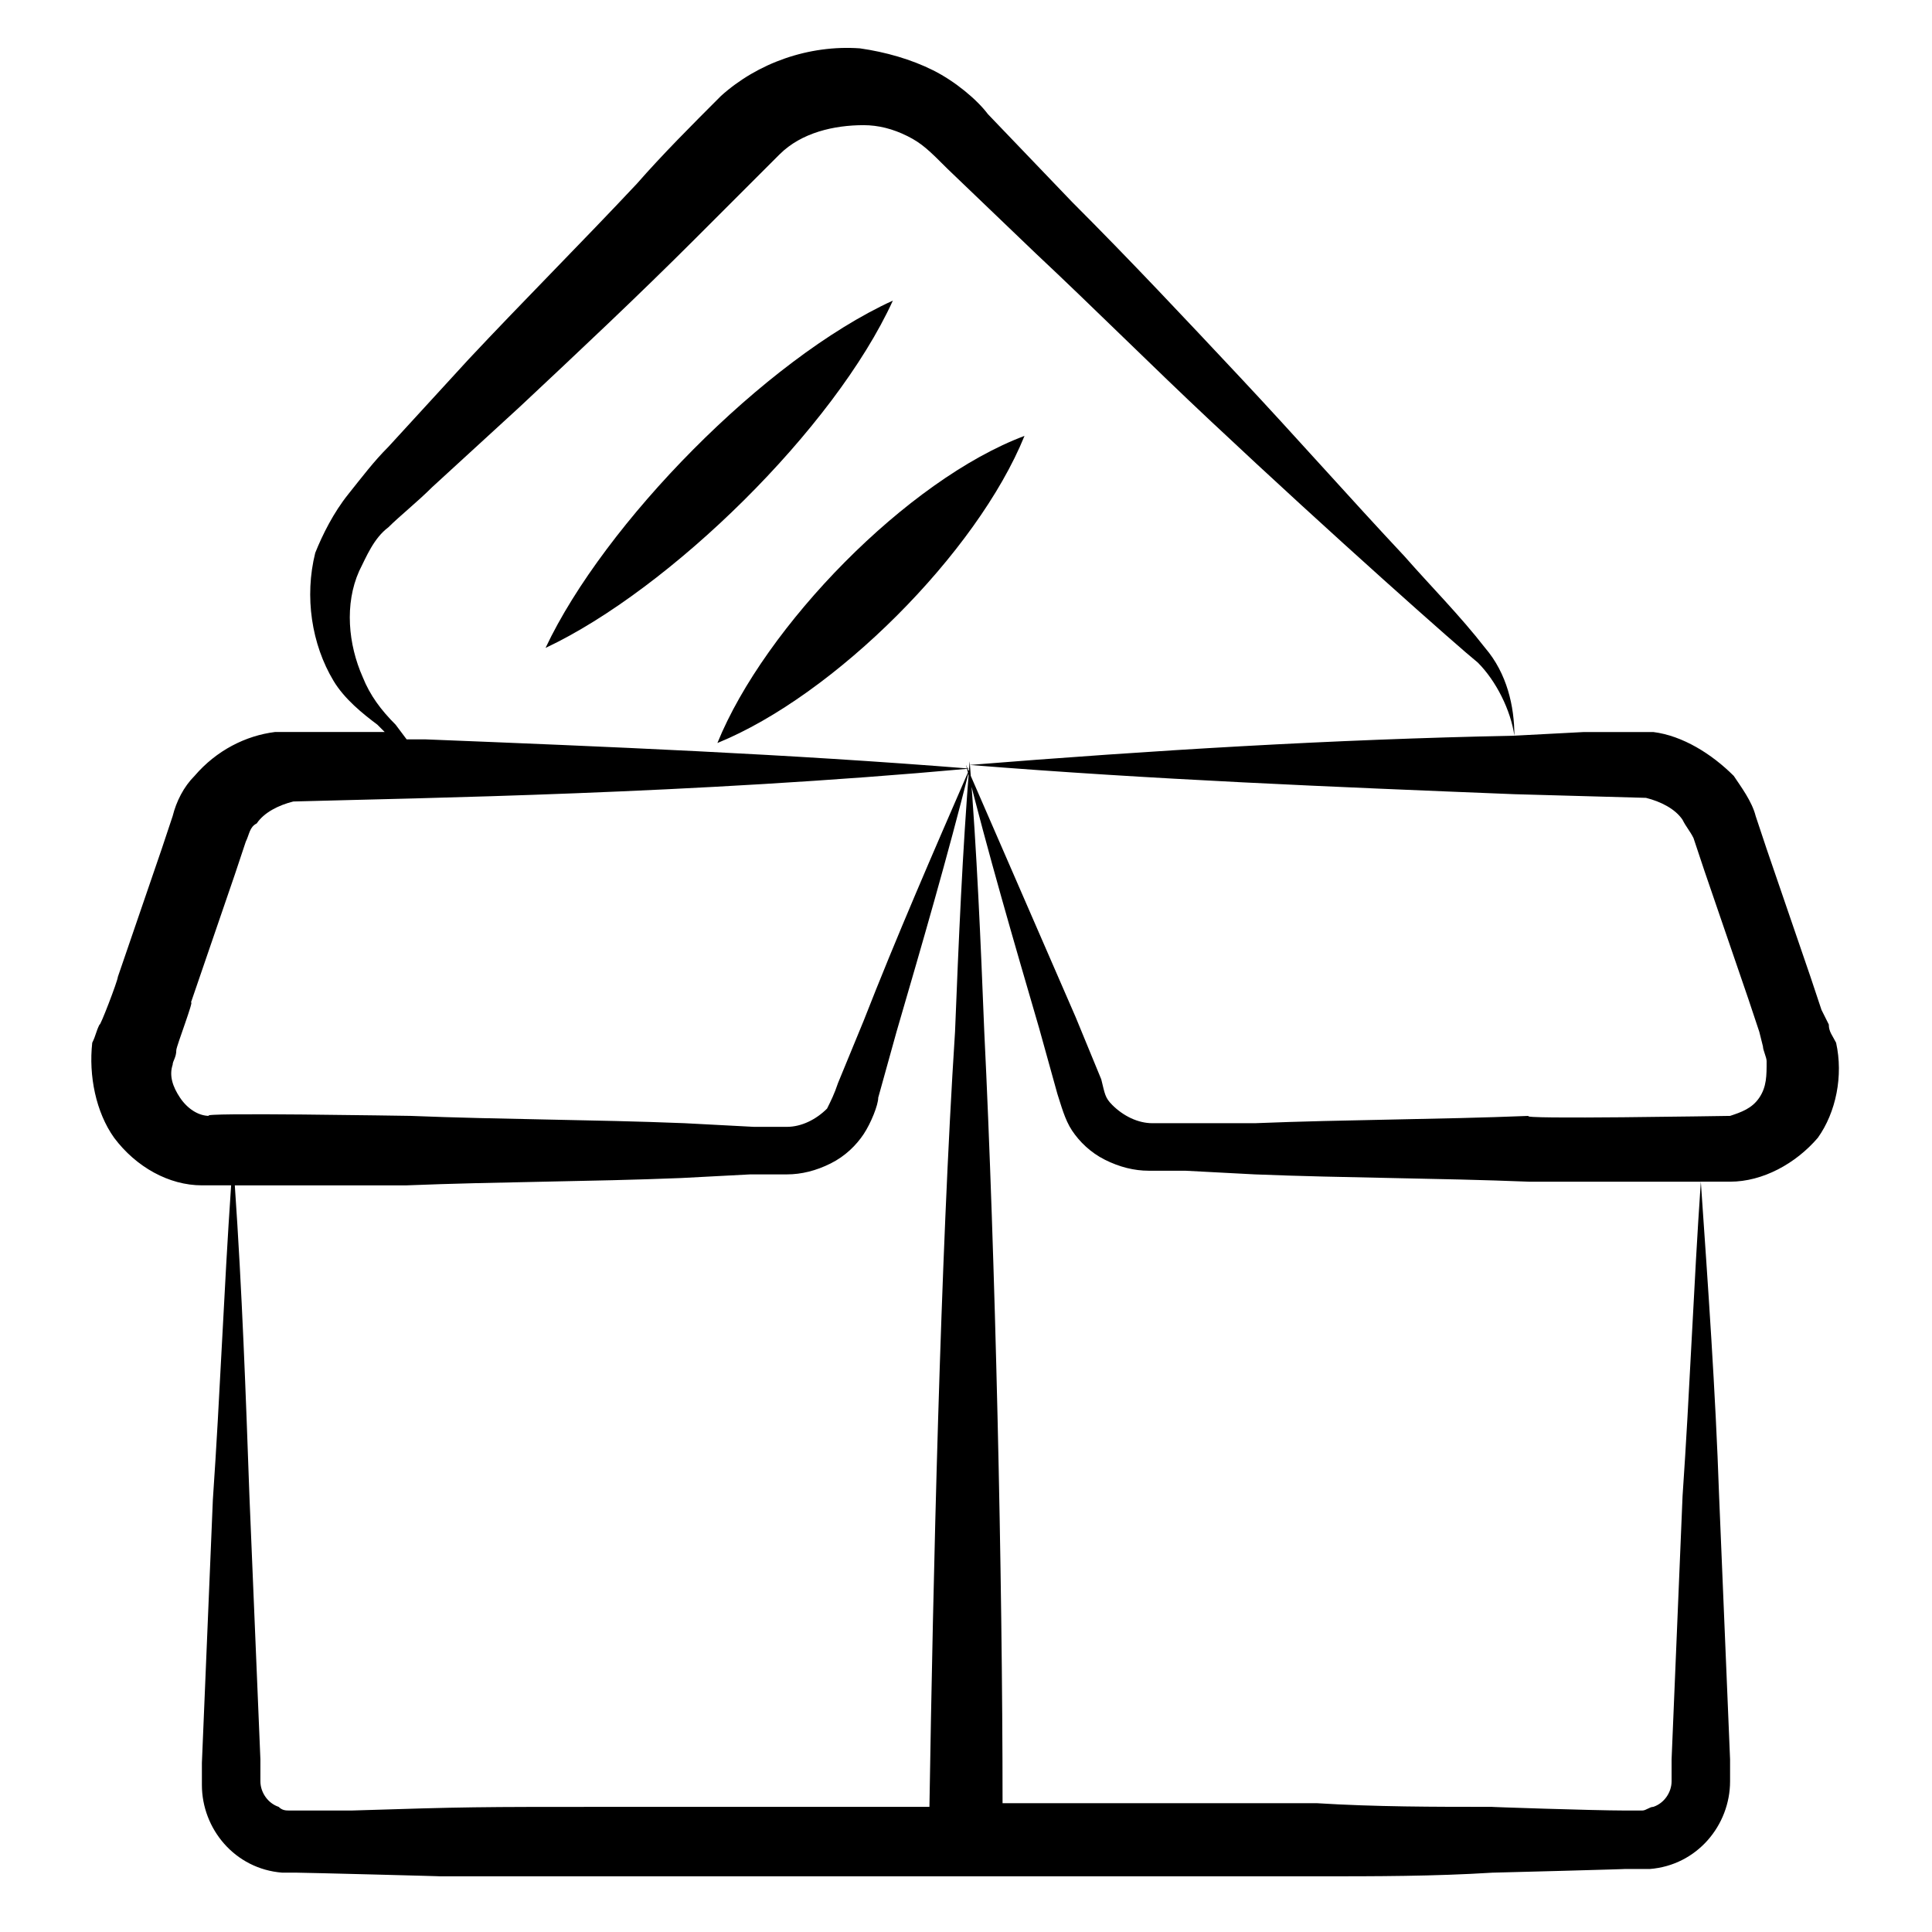<?xml version="1.0" encoding="UTF-8"?>
<!-- Uploaded to: ICON Repo, www.svgrepo.com, Generator: ICON Repo Mixer Tools -->
<svg fill="#000000" width="800px" height="800px" version="1.1" viewBox="144 144 512 512" xmlns="http://www.w3.org/2000/svg">
 <g>
  <path d="m628.65 415.5-1.938-3.875-2.906-8.719-11.625-33.91-2.906-8.719c-0.969-3.875-3.875-7.75-5.812-10.656-5.812-5.812-13.562-10.656-21.316-11.625h-9.688-8.719l-18.414 0.965c0-7.75-1.938-16.469-7.75-23.254-6.781-8.719-14.531-16.469-21.316-24.223-14.531-15.5-29.066-31.973-43.598-47.473s-29.066-31.004-44.566-46.504l-22.285-23.254c-2.906-3.875-8.719-8.719-14.531-11.625s-12.594-4.844-19.379-5.812c-13.562-0.969-27.129 3.875-36.816 12.594-7.75 7.75-15.5 15.5-22.285 23.254-14.531 15.5-30.035 31.004-44.566 46.504l-21.316 23.254c-3.875 3.875-6.781 7.75-10.656 12.594s-6.781 10.656-8.719 15.5c-2.906 11.625-0.969 24.223 4.844 33.91 2.906 4.844 7.75 8.719 11.625 11.625l1.938 1.938h-19.375-9.688c-7.75 0.969-15.5 4.844-21.316 11.625-2.906 2.906-4.844 6.781-5.812 10.656l-2.906 8.719-11.625 33.91c0 0.969-4.844 13.562-4.844 12.594-0.969 1.938-0.969 2.906-1.938 4.844-0.973 8.727 0.965 18.418 5.809 25.199 5.812 7.75 14.531 12.594 23.25 12.594h7.75c-1.938 28.098-2.906 55.227-4.844 83.324l-1.938 46.504-0.969 23.254v5.812c0 11.625 8.719 22.285 21.316 23.254h3.875c1.938 0 39.723 0.969 37.785 0.969h46.504 93.012 93.012c15.5 0 31.004 0 46.504-0.969 0.969 0 36.816-0.969 34.879-0.969h2.906 3.875c12.594-0.969 21.316-11.625 21.316-23.254v-5.812l-0.969-23.254-1.938-46.504c-0.969-28.098-2.906-55.227-4.844-83.324h7.75c8.719 0 17.441-4.844 23.254-11.625 4.844-6.781 6.781-16.469 4.844-25.191-0.965-1.938-1.934-2.906-1.934-4.844zm-18.41 19.379c-1.938 2.906-4.844 3.875-7.75 4.844-0.969 0-57.164 0.969-53.289 0-24.223 0.969-48.441 0.969-72.664 1.938h-27.129c-3.875 0-7.75-1.938-10.656-4.844-1.938-1.938-1.938-2.906-2.906-6.781l-6.781-16.469c-9.691-22.289-19.379-44.57-29.066-66.855 5.812 23.254 12.594 46.504 19.379 69.758l4.844 17.441c0.969 2.906 1.938 6.781 3.875 9.688s4.844 5.812 8.719 7.75 7.75 2.906 11.625 2.906h9.688l18.41 0.969c24.223 0.969 48.441 0.969 72.664 1.938h45.535c-1.938 28.098-2.906 55.227-4.844 83.324l-1.938 46.504-0.969 23.254v5.812c0 2.906-1.938 5.812-4.844 6.781-0.969 0-1.938 0.969-2.906 0.969h-4.844c-7.75 0-36.816-0.969-34.879-0.969-15.5 0-31.004 0-46.504-0.969h-83.324c0-60.07-1.938-145.33-4.844-204.43-0.969-24.223-1.938-47.473-3.875-71.695-1.938 24.223-2.906 47.473-3.875 71.695-3.879 60.07-5.816 145.33-6.785 205.4h-83.324c-37.785 0-38.754 0-69.758 0.969h-16.469c-0.969 0-1.938 0-2.906-0.969-2.906-0.969-4.844-3.875-4.844-6.781v-5.812l-0.969-23.254-1.938-46.504c-0.969-27.129-1.938-54.258-3.875-82.355h45.535c24.223-0.969 48.441-0.969 72.664-1.938l18.41-0.969h9.688c3.875 0 7.75-0.969 11.625-2.906s6.781-4.844 8.719-7.75 3.875-7.75 3.875-9.688l4.844-17.441c6.781-23.254 13.562-46.504 19.379-69.758-9.688 22.285-19.379 44.566-28.098 66.852l-6.781 16.469c-0.969 2.906-1.938 4.844-2.906 6.781-2.906 2.906-6.781 4.844-10.656 4.844h-8.719l-18.41-0.969c-24.223-0.969-48.441-0.969-72.664-1.938-0.969 0-57.164-0.969-53.289 0-2.906 0-5.812-1.938-7.75-4.844s-2.906-5.812-1.938-8.719c0-0.969 0.969-1.938 0.969-3.875 0-0.969 4.844-13.562 3.875-12.594l11.625-33.91 2.906-8.719c0.969-1.938 0.969-3.875 2.906-4.844 1.938-2.906 5.812-4.844 9.688-5.812 34.879-0.969 104.64-1.938 179.24-8.719-48.441-3.875-95.918-5.812-144.36-7.75h-4.844l-2.906-3.875c-3.875-3.875-6.781-7.75-8.719-12.594-3.875-8.719-4.844-19.379-0.969-28.098 1.938-3.875 3.875-8.719 7.75-11.625 2.906-2.906 7.75-6.781 11.625-10.656l23.254-21.316c15.5-14.531 31.004-29.066 46.504-44.566l22.285-22.285c5.812-5.812 14.531-7.75 22.285-7.75 3.875 0 7.75 0.969 11.625 2.906s5.812 3.875 10.656 8.719l23.254 22.285c15.5 14.531 31.004 30.035 46.504 44.566 31.973 30.035 65.883 60.07 70.727 63.945 4.844 4.844 8.719 12.594 9.688 19.379-48.441 0.969-95.918 3.875-144.36 7.75 48.441 3.875 95.918 5.812 144.36 7.75l34.879 0.969c3.875 0.969 7.75 2.906 9.688 5.812 0.969 1.938 1.938 2.906 2.906 4.844l2.906 8.719 11.625 33.91 2.906 8.719 0.969 3.875c0 0.969 0.969 2.906 0.969 3.875 0.012 3.871 0.012 6.781-1.926 9.688z"/>
  <path d="m380.62 223.66c-33.91 15.5-76.539 59.102-92.043 92.043 32.941-15.5 76.543-58.133 92.043-92.043z"/>
  <path d="m334.12 340.9c31.004-12.594 68.789-50.383 81.383-81.383-31.004 11.625-68.789 50.379-81.383 81.383z"/>
 </g>
</svg>